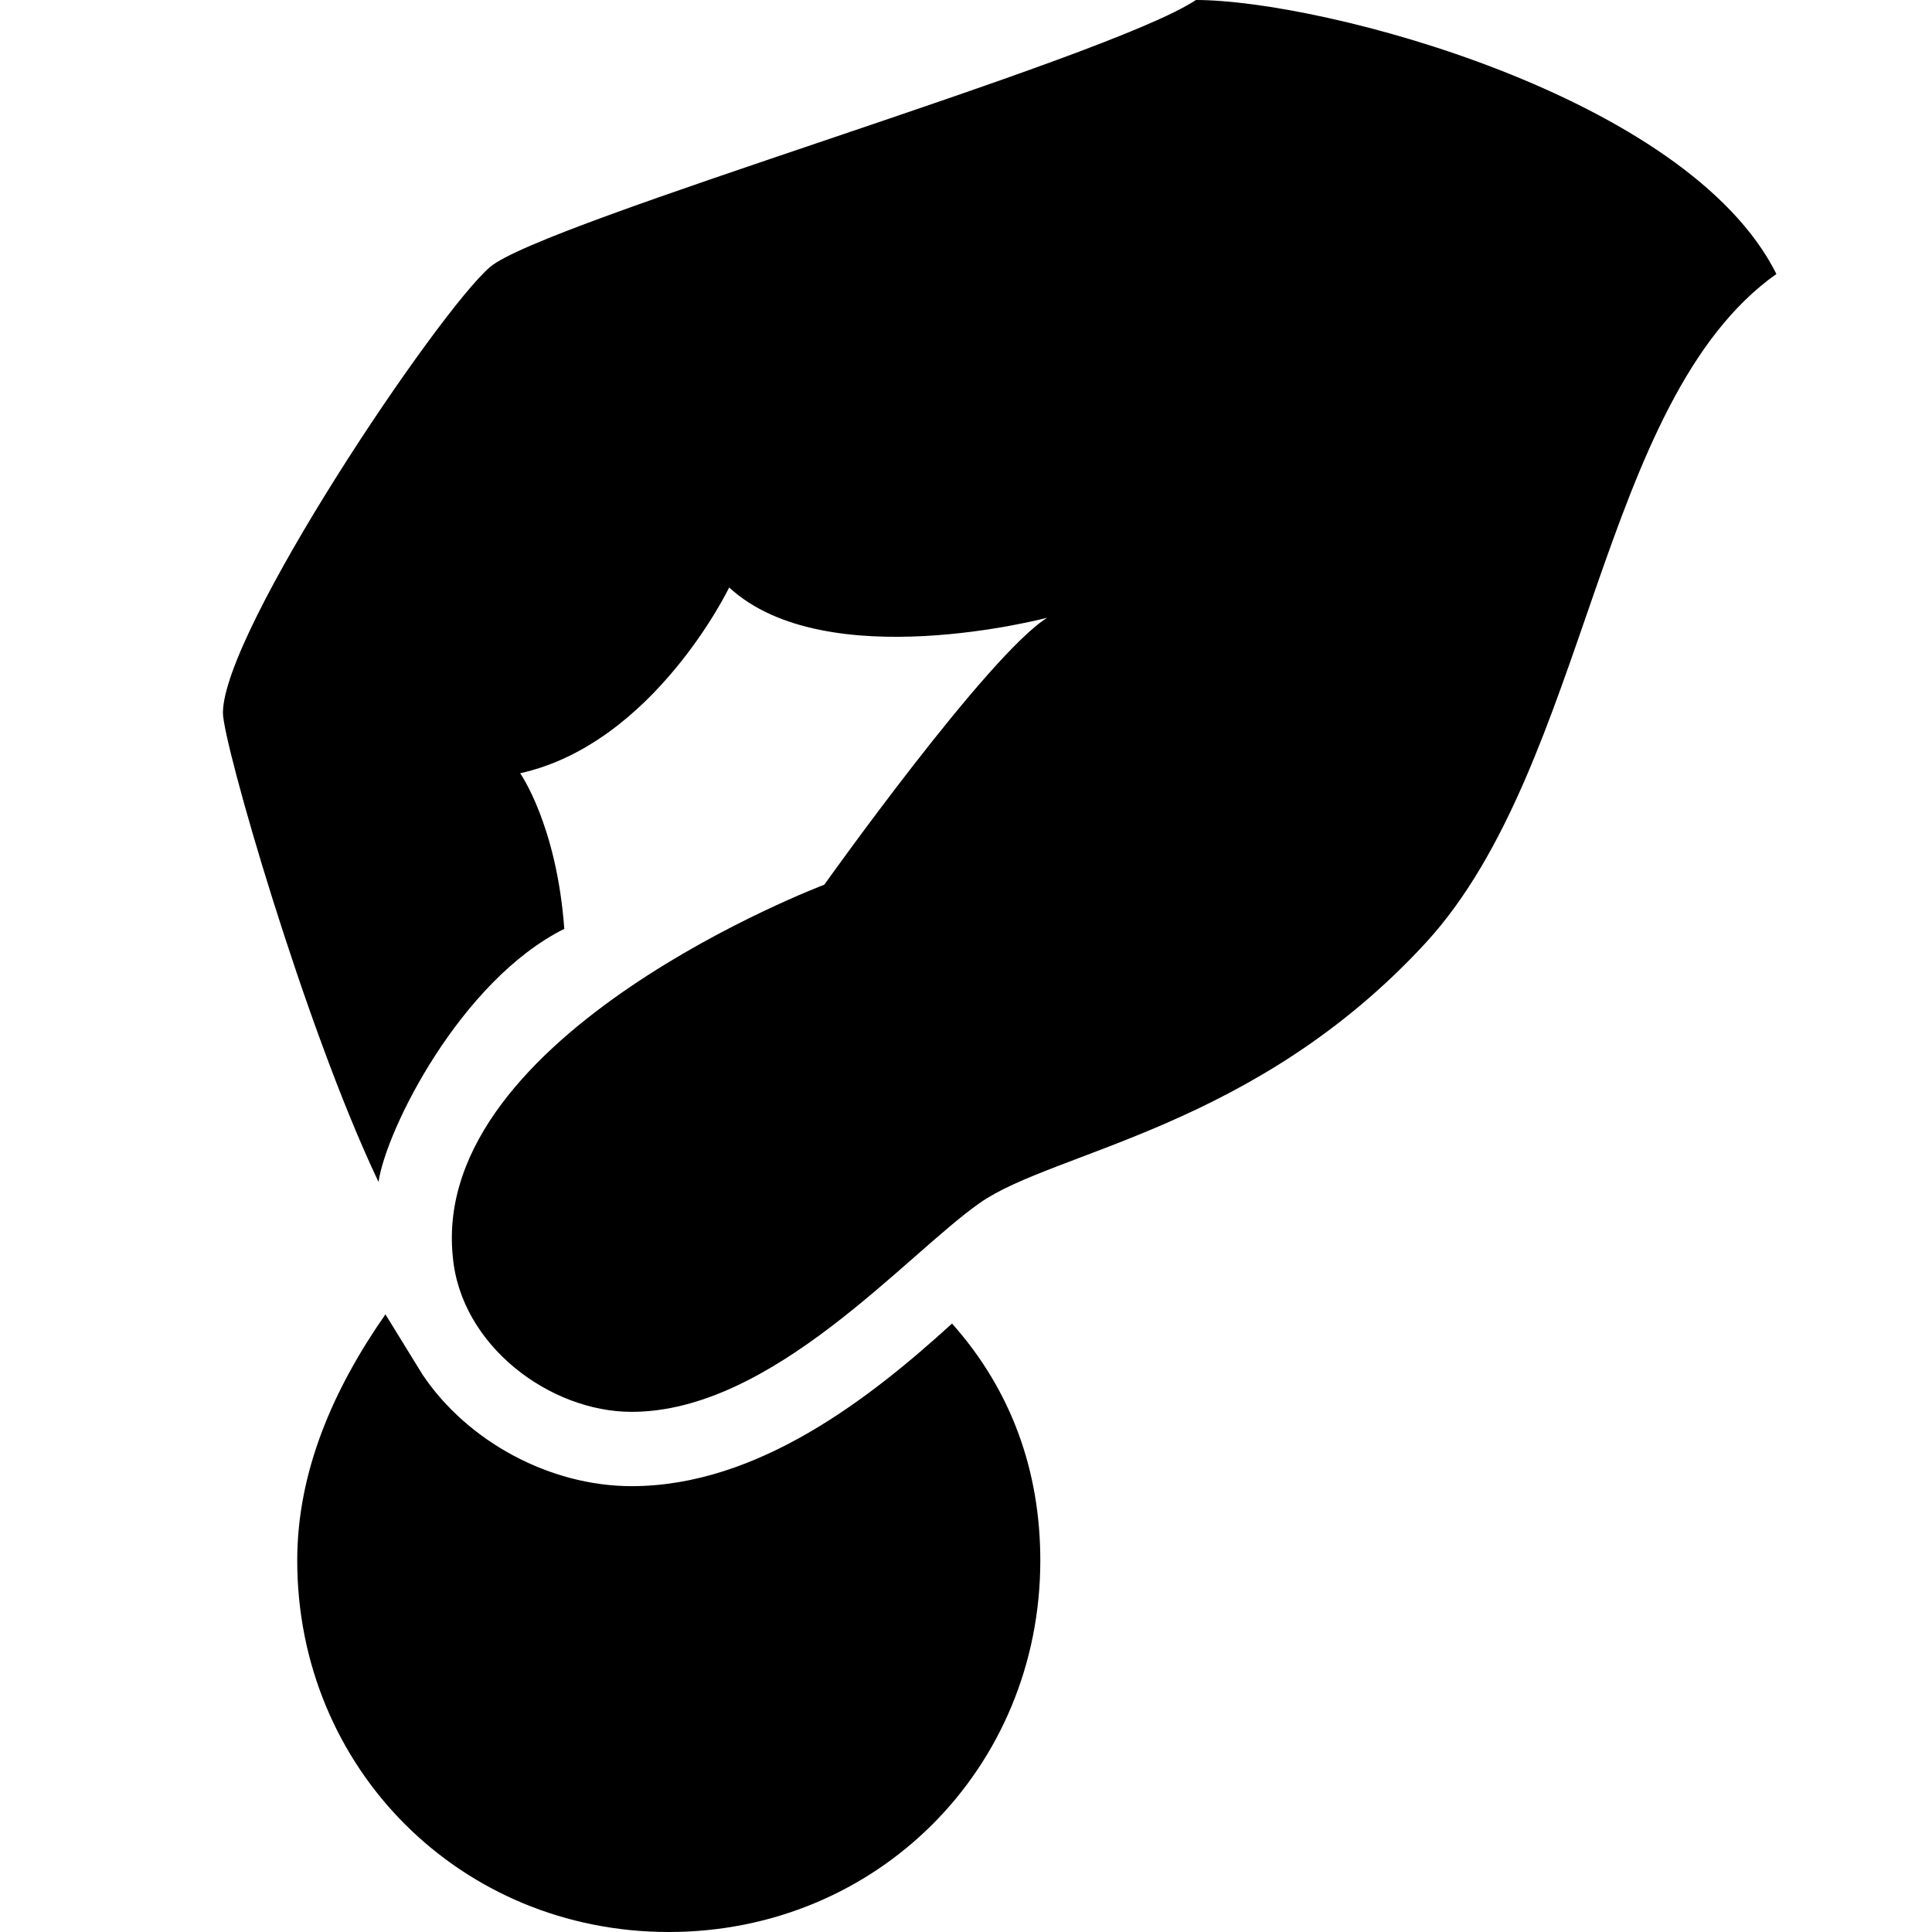 <svg xmlns="http://www.w3.org/2000/svg" viewBox="0 0 26 26"><path d="M16.094 0c-1.2.8-8.801 2.992-9.5 3.594-.7.601-3.594 4.898-3.594 6 0 .398 1.094 4.21 2.094 6.312.101-.699 1.101-2.707 2.5-3.406C7.492 11.102 7 10.406 7 10.406c1.8-.398 2.813-2.5 2.813-2.5 1.3 1.2 4.28.407 4.28.407-.8.5-3 3.593-3 3.593s-5.3 2-5 5C6.196 18.106 7.399 19 8.5 19c1.898 0 3.688-2.113 4.688-2.813 1-.699 3.699-1 6-3.5 2.199-2.398 2.32-7.3 4.718-9C22.707 1.29 17.793 0 16.094 0zM5.187 17.688C4.489 18.688 4 19.8 4 21c0 2.8 2.2 5 5 5s5-2.2 5-5c0-1.2-.387-2.29-1.188-3.188C11.712 18.813 10.2 20 8.5 20c-1.102 0-2.21-.602-2.813-1.5z"/></svg>